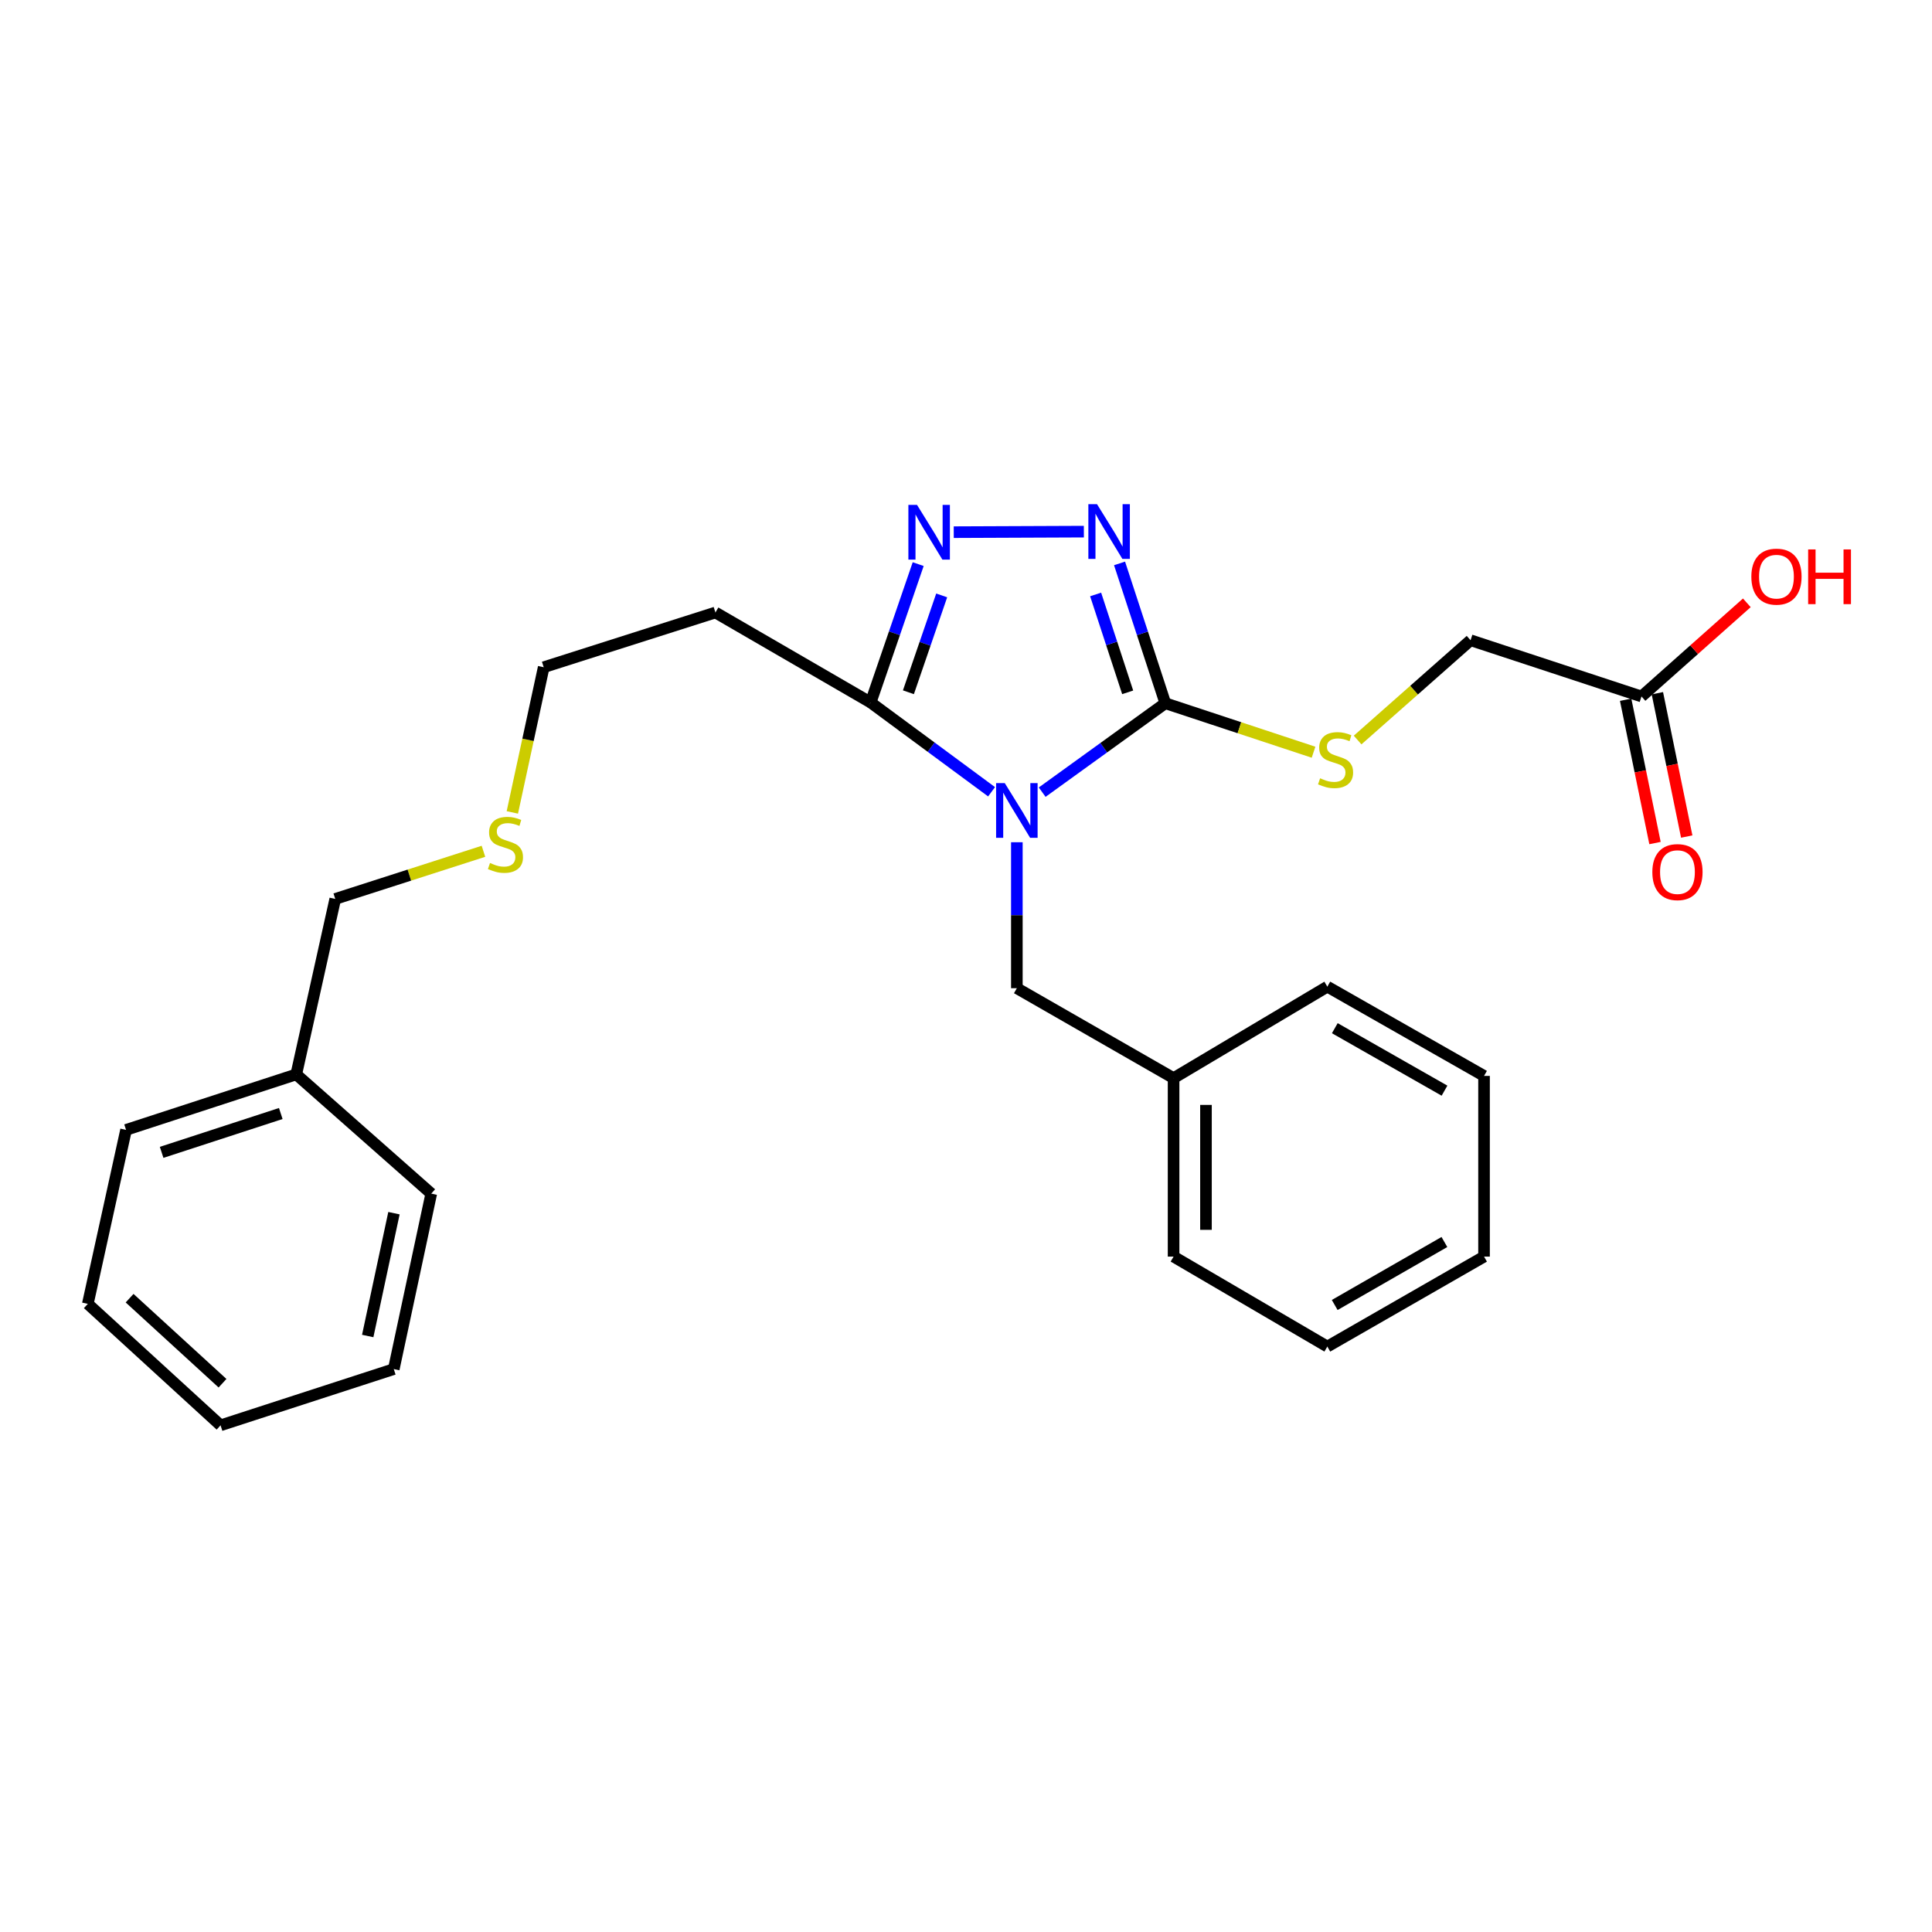 <?xml version='1.0' encoding='iso-8859-1'?>
<svg version='1.1' baseProfile='full'
              xmlns='http://www.w3.org/2000/svg'
                      xmlns:rdkit='http://www.rdkit.org/xml'
                      xmlns:xlink='http://www.w3.org/1999/xlink'
                  xml:space='preserve'
width='1000px' height='1000px' viewBox='0 0 1000 1000'>
<!-- END OF HEADER -->
<rect style='opacity:1.0;fill:#FFFFFF;stroke:none' width='1000' height='1000' x='0' y='0'> </rect>
<path class='bond-0' d='M 539.432,410.017 L 571.301,387.004' style='fill:none;fill-rule:evenodd;stroke:#0000FF;stroke-width:6px;stroke-linecap:butt;stroke-linejoin:miter;stroke-opacity:1' />
<path class='bond-0' d='M 571.301,387.004 L 603.17,363.992' style='fill:none;fill-rule:evenodd;stroke:#000000;stroke-width:6px;stroke-linecap:butt;stroke-linejoin:miter;stroke-opacity:1' />
<path class='bond-3' d='M 513.231,409.817 L 481.94,386.713' style='fill:none;fill-rule:evenodd;stroke:#0000FF;stroke-width:6px;stroke-linecap:butt;stroke-linejoin:miter;stroke-opacity:1' />
<path class='bond-3' d='M 481.94,386.713 L 450.649,363.61' style='fill:none;fill-rule:evenodd;stroke:#000000;stroke-width:6px;stroke-linecap:butt;stroke-linejoin:miter;stroke-opacity:1' />
<path class='bond-5' d='M 526.323,435.943 L 526.323,473.718' style='fill:none;fill-rule:evenodd;stroke:#0000FF;stroke-width:6px;stroke-linecap:butt;stroke-linejoin:miter;stroke-opacity:1' />
<path class='bond-5' d='M 526.323,473.718 L 526.323,511.493' style='fill:none;fill-rule:evenodd;stroke:#000000;stroke-width:6px;stroke-linecap:butt;stroke-linejoin:miter;stroke-opacity:1' />
<path class='bond-1' d='M 603.17,363.992 L 591.323,327.805' style='fill:none;fill-rule:evenodd;stroke:#000000;stroke-width:6px;stroke-linecap:butt;stroke-linejoin:miter;stroke-opacity:1' />
<path class='bond-1' d='M 591.323,327.805 L 579.476,291.618' style='fill:none;fill-rule:evenodd;stroke:#0000FF;stroke-width:6px;stroke-linecap:butt;stroke-linejoin:miter;stroke-opacity:1' />
<path class='bond-1' d='M 583.684,358.352 L 575.39,333.021' style='fill:none;fill-rule:evenodd;stroke:#000000;stroke-width:6px;stroke-linecap:butt;stroke-linejoin:miter;stroke-opacity:1' />
<path class='bond-1' d='M 575.39,333.021 L 567.097,307.69' style='fill:none;fill-rule:evenodd;stroke:#0000FF;stroke-width:6px;stroke-linecap:butt;stroke-linejoin:miter;stroke-opacity:1' />
<path class='bond-4' d='M 603.17,363.992 L 641.529,376.67' style='fill:none;fill-rule:evenodd;stroke:#000000;stroke-width:6px;stroke-linecap:butt;stroke-linejoin:miter;stroke-opacity:1' />
<path class='bond-4' d='M 641.529,376.67 L 679.888,389.348' style='fill:none;fill-rule:evenodd;stroke:#CCCC00;stroke-width:6px;stroke-linecap:butt;stroke-linejoin:miter;stroke-opacity:1' />
<path class='bond-26' d='M 561.005,275.174 L 493.66,275.45' style='fill:none;fill-rule:evenodd;stroke:#0000FF;stroke-width:6px;stroke-linecap:butt;stroke-linejoin:miter;stroke-opacity:1' />
<path class='bond-2' d='M 475.253,291.991 L 462.951,327.8' style='fill:none;fill-rule:evenodd;stroke:#0000FF;stroke-width:6px;stroke-linecap:butt;stroke-linejoin:miter;stroke-opacity:1' />
<path class='bond-2' d='M 462.951,327.8 L 450.649,363.61' style='fill:none;fill-rule:evenodd;stroke:#000000;stroke-width:6px;stroke-linecap:butt;stroke-linejoin:miter;stroke-opacity:1' />
<path class='bond-2' d='M 487.418,308.181 L 478.806,333.247' style='fill:none;fill-rule:evenodd;stroke:#0000FF;stroke-width:6px;stroke-linecap:butt;stroke-linejoin:miter;stroke-opacity:1' />
<path class='bond-2' d='M 478.806,333.247 L 470.195,358.314' style='fill:none;fill-rule:evenodd;stroke:#000000;stroke-width:6px;stroke-linecap:butt;stroke-linejoin:miter;stroke-opacity:1' />
<path class='bond-7' d='M 450.649,363.61 L 370.308,317.032' style='fill:none;fill-rule:evenodd;stroke:#000000;stroke-width:6px;stroke-linecap:butt;stroke-linejoin:miter;stroke-opacity:1' />
<path class='bond-9' d='M 702.699,383.034 L 731.929,357.209' style='fill:none;fill-rule:evenodd;stroke:#CCCC00;stroke-width:6px;stroke-linecap:butt;stroke-linejoin:miter;stroke-opacity:1' />
<path class='bond-9' d='M 731.929,357.209 L 761.159,331.384' style='fill:none;fill-rule:evenodd;stroke:#000000;stroke-width:6px;stroke-linecap:butt;stroke-linejoin:miter;stroke-opacity:1' />
<path class='bond-10' d='M 526.323,511.493 L 607.445,558.043' style='fill:none;fill-rule:evenodd;stroke:#000000;stroke-width:6px;stroke-linecap:butt;stroke-linejoin:miter;stroke-opacity:1' />
<path class='bond-6' d='M 849.64,360.499 L 761.159,331.384' style='fill:none;fill-rule:evenodd;stroke:#000000;stroke-width:6px;stroke-linecap:butt;stroke-linejoin:miter;stroke-opacity:1' />
<path class='bond-8' d='M 841.428,362.182 L 849.028,399.272' style='fill:none;fill-rule:evenodd;stroke:#000000;stroke-width:6px;stroke-linecap:butt;stroke-linejoin:miter;stroke-opacity:1' />
<path class='bond-8' d='M 849.028,399.272 L 856.628,436.362' style='fill:none;fill-rule:evenodd;stroke:#FF0000;stroke-width:6px;stroke-linecap:butt;stroke-linejoin:miter;stroke-opacity:1' />
<path class='bond-8' d='M 857.852,358.816 L 865.451,395.907' style='fill:none;fill-rule:evenodd;stroke:#000000;stroke-width:6px;stroke-linecap:butt;stroke-linejoin:miter;stroke-opacity:1' />
<path class='bond-8' d='M 865.451,395.907 L 873.051,432.997' style='fill:none;fill-rule:evenodd;stroke:#FF0000;stroke-width:6px;stroke-linecap:butt;stroke-linejoin:miter;stroke-opacity:1' />
<path class='bond-11' d='M 849.64,360.499 L 876.898,336.261' style='fill:none;fill-rule:evenodd;stroke:#000000;stroke-width:6px;stroke-linecap:butt;stroke-linejoin:miter;stroke-opacity:1' />
<path class='bond-11' d='M 876.898,336.261 L 904.156,312.023' style='fill:none;fill-rule:evenodd;stroke:#FF0000;stroke-width:6px;stroke-linecap:butt;stroke-linejoin:miter;stroke-opacity:1' />
<path class='bond-14' d='M 370.308,317.032 L 281.418,345.355' style='fill:none;fill-rule:evenodd;stroke:#000000;stroke-width:6px;stroke-linecap:butt;stroke-linejoin:miter;stroke-opacity:1' />
<path class='bond-16' d='M 607.445,558.043 L 607.445,650.417' style='fill:none;fill-rule:evenodd;stroke:#000000;stroke-width:6px;stroke-linecap:butt;stroke-linejoin:miter;stroke-opacity:1' />
<path class='bond-16' d='M 624.21,571.899 L 624.21,636.561' style='fill:none;fill-rule:evenodd;stroke:#000000;stroke-width:6px;stroke-linecap:butt;stroke-linejoin:miter;stroke-opacity:1' />
<path class='bond-17' d='M 607.445,558.043 L 687.022,510.692' style='fill:none;fill-rule:evenodd;stroke:#000000;stroke-width:6px;stroke-linecap:butt;stroke-linejoin:miter;stroke-opacity:1' />
<path class='bond-12' d='M 265.183,420.502 L 273.301,382.928' style='fill:none;fill-rule:evenodd;stroke:#CCCC00;stroke-width:6px;stroke-linecap:butt;stroke-linejoin:miter;stroke-opacity:1' />
<path class='bond-12' d='M 273.301,382.928 L 281.418,345.355' style='fill:none;fill-rule:evenodd;stroke:#000000;stroke-width:6px;stroke-linecap:butt;stroke-linejoin:miter;stroke-opacity:1' />
<path class='bond-15' d='M 250.233,440.628 L 211.88,452.958' style='fill:none;fill-rule:evenodd;stroke:#CCCC00;stroke-width:6px;stroke-linecap:butt;stroke-linejoin:miter;stroke-opacity:1' />
<path class='bond-15' d='M 211.88,452.958 L 173.528,465.288' style='fill:none;fill-rule:evenodd;stroke:#000000;stroke-width:6px;stroke-linecap:butt;stroke-linejoin:miter;stroke-opacity:1' />
<path class='bond-13' d='M 153.345,556.106 L 173.528,465.288' style='fill:none;fill-rule:evenodd;stroke:#000000;stroke-width:6px;stroke-linecap:butt;stroke-linejoin:miter;stroke-opacity:1' />
<path class='bond-18' d='M 153.345,556.106 L 65.246,584.83' style='fill:none;fill-rule:evenodd;stroke:#000000;stroke-width:6px;stroke-linecap:butt;stroke-linejoin:miter;stroke-opacity:1' />
<path class='bond-18' d='M 145.327,576.354 L 83.658,596.46' style='fill:none;fill-rule:evenodd;stroke:#000000;stroke-width:6px;stroke-linecap:butt;stroke-linejoin:miter;stroke-opacity:1' />
<path class='bond-19' d='M 153.345,556.106 L 223.217,617.819' style='fill:none;fill-rule:evenodd;stroke:#000000;stroke-width:6px;stroke-linecap:butt;stroke-linejoin:miter;stroke-opacity:1' />
<path class='bond-21' d='M 607.445,650.417 L 687.022,696.986' style='fill:none;fill-rule:evenodd;stroke:#000000;stroke-width:6px;stroke-linecap:butt;stroke-linejoin:miter;stroke-opacity:1' />
<path class='bond-22' d='M 687.022,510.692 L 768.135,556.889' style='fill:none;fill-rule:evenodd;stroke:#000000;stroke-width:6px;stroke-linecap:butt;stroke-linejoin:miter;stroke-opacity:1' />
<path class='bond-22' d='M 690.892,532.19 L 747.672,564.527' style='fill:none;fill-rule:evenodd;stroke:#000000;stroke-width:6px;stroke-linecap:butt;stroke-linejoin:miter;stroke-opacity:1' />
<path class='bond-23' d='M 65.246,584.83 L 45.455,674.875' style='fill:none;fill-rule:evenodd;stroke:#000000;stroke-width:6px;stroke-linecap:butt;stroke-linejoin:miter;stroke-opacity:1' />
<path class='bond-20' d='M 223.217,617.819 L 203.816,708.637' style='fill:none;fill-rule:evenodd;stroke:#000000;stroke-width:6px;stroke-linecap:butt;stroke-linejoin:miter;stroke-opacity:1' />
<path class='bond-20' d='M 203.912,627.939 L 190.331,691.512' style='fill:none;fill-rule:evenodd;stroke:#000000;stroke-width:6px;stroke-linecap:butt;stroke-linejoin:miter;stroke-opacity:1' />
<path class='bond-24' d='M 203.816,708.637 L 114.162,737.752' style='fill:none;fill-rule:evenodd;stroke:#000000;stroke-width:6px;stroke-linecap:butt;stroke-linejoin:miter;stroke-opacity:1' />
<path class='bond-27' d='M 687.022,696.986 L 768.135,650.417' style='fill:none;fill-rule:evenodd;stroke:#000000;stroke-width:6px;stroke-linecap:butt;stroke-linejoin:miter;stroke-opacity:1' />
<path class='bond-27' d='M 690.842,675.461 L 747.621,642.863' style='fill:none;fill-rule:evenodd;stroke:#000000;stroke-width:6px;stroke-linecap:butt;stroke-linejoin:miter;stroke-opacity:1' />
<path class='bond-25' d='M 768.135,556.889 L 768.135,650.417' style='fill:none;fill-rule:evenodd;stroke:#000000;stroke-width:6px;stroke-linecap:butt;stroke-linejoin:miter;stroke-opacity:1' />
<path class='bond-28' d='M 45.455,674.875 L 114.162,737.752' style='fill:none;fill-rule:evenodd;stroke:#000000;stroke-width:6px;stroke-linecap:butt;stroke-linejoin:miter;stroke-opacity:1' />
<path class='bond-28' d='M 67.079,671.939 L 115.174,715.953' style='fill:none;fill-rule:evenodd;stroke:#000000;stroke-width:6px;stroke-linecap:butt;stroke-linejoin:miter;stroke-opacity:1' />
<path  class='atom-0' d='M 520.063 405.323
L 529.343 420.323
Q 530.263 421.803, 531.743 424.483
Q 533.223 427.163, 533.303 427.323
L 533.303 405.323
L 537.063 405.323
L 537.063 433.643
L 533.183 433.643
L 523.223 417.243
Q 522.063 415.323, 520.823 413.123
Q 519.623 410.923, 519.263 410.243
L 519.263 433.643
L 515.583 433.643
L 515.583 405.323
L 520.063 405.323
' fill='#0000FF'/>
<path  class='atom-2' d='M 567.814 260.96
L 577.094 275.96
Q 578.014 277.44, 579.494 280.12
Q 580.974 282.8, 581.054 282.96
L 581.054 260.96
L 584.814 260.96
L 584.814 289.28
L 580.934 289.28
L 570.974 272.88
Q 569.814 270.96, 568.574 268.76
Q 567.374 266.56, 567.014 265.88
L 567.014 289.28
L 563.334 289.28
L 563.334 260.96
L 567.814 260.96
' fill='#0000FF'/>
<path  class='atom-3' d='M 474.658 261.342
L 483.938 276.342
Q 484.858 277.822, 486.338 280.502
Q 487.818 283.182, 487.898 283.342
L 487.898 261.342
L 491.658 261.342
L 491.658 289.662
L 487.778 289.662
L 477.818 273.262
Q 476.658 271.342, 475.418 269.142
Q 474.218 266.942, 473.858 266.262
L 473.858 289.662
L 470.178 289.662
L 470.178 261.342
L 474.658 261.342
' fill='#0000FF'/>
<path  class='atom-5' d='M 683.288 402.836
Q 683.608 402.956, 684.928 403.516
Q 686.248 404.076, 687.688 404.436
Q 689.168 404.756, 690.608 404.756
Q 693.288 404.756, 694.848 403.476
Q 696.408 402.156, 696.408 399.876
Q 696.408 398.316, 695.608 397.356
Q 694.848 396.396, 693.648 395.876
Q 692.448 395.356, 690.448 394.756
Q 687.928 393.996, 686.408 393.276
Q 684.928 392.556, 683.848 391.036
Q 682.808 389.516, 682.808 386.956
Q 682.808 383.396, 685.208 381.196
Q 687.648 378.996, 692.448 378.996
Q 695.728 378.996, 699.448 380.556
L 698.528 383.636
Q 695.128 382.236, 692.568 382.236
Q 689.808 382.236, 688.288 383.396
Q 686.768 384.516, 686.808 386.476
Q 686.808 387.996, 687.568 388.916
Q 688.368 389.836, 689.488 390.356
Q 690.648 390.876, 692.568 391.476
Q 695.128 392.276, 696.648 393.076
Q 698.168 393.876, 699.248 395.516
Q 700.368 397.116, 700.368 399.876
Q 700.368 403.796, 697.728 405.916
Q 695.128 407.996, 690.768 407.996
Q 688.248 407.996, 686.328 407.436
Q 684.448 406.916, 682.208 405.996
L 683.288 402.836
' fill='#CCCC00'/>
<path  class='atom-9' d='M 855.249 451.397
Q 855.249 444.597, 858.609 440.797
Q 861.969 436.997, 868.249 436.997
Q 874.529 436.997, 877.889 440.797
Q 881.249 444.597, 881.249 451.397
Q 881.249 458.277, 877.849 462.197
Q 874.449 466.077, 868.249 466.077
Q 862.009 466.077, 858.609 462.197
Q 855.249 458.317, 855.249 451.397
M 868.249 462.877
Q 872.569 462.877, 874.889 459.997
Q 877.249 457.077, 877.249 451.397
Q 877.249 445.837, 874.889 443.037
Q 872.569 440.197, 868.249 440.197
Q 863.929 440.197, 861.569 442.997
Q 859.249 445.797, 859.249 451.397
Q 859.249 457.117, 861.569 459.997
Q 863.929 462.877, 868.249 462.877
' fill='#FF0000'/>
<path  class='atom-12' d='M 906.493 298.466
Q 906.493 291.666, 909.853 287.866
Q 913.213 284.066, 919.493 284.066
Q 925.773 284.066, 929.133 287.866
Q 932.493 291.666, 932.493 298.466
Q 932.493 305.346, 929.093 309.266
Q 925.693 313.146, 919.493 313.146
Q 913.253 313.146, 909.853 309.266
Q 906.493 305.386, 906.493 298.466
M 919.493 309.946
Q 923.813 309.946, 926.133 307.066
Q 928.493 304.146, 928.493 298.466
Q 928.493 292.906, 926.133 290.106
Q 923.813 287.266, 919.493 287.266
Q 915.173 287.266, 912.813 290.066
Q 910.493 292.866, 910.493 298.466
Q 910.493 304.186, 912.813 307.066
Q 915.173 309.946, 919.493 309.946
' fill='#FF0000'/>
<path  class='atom-12' d='M 935.893 284.386
L 939.733 284.386
L 939.733 296.426
L 954.213 296.426
L 954.213 284.386
L 958.053 284.386
L 958.053 312.706
L 954.213 312.706
L 954.213 299.626
L 939.733 299.626
L 939.733 312.706
L 935.893 312.706
L 935.893 284.386
' fill='#FF0000'/>
<path  class='atom-13' d='M 253.626 446.685
Q 253.946 446.805, 255.266 447.365
Q 256.586 447.925, 258.026 448.285
Q 259.506 448.605, 260.946 448.605
Q 263.626 448.605, 265.186 447.325
Q 266.746 446.005, 266.746 443.725
Q 266.746 442.165, 265.946 441.205
Q 265.186 440.245, 263.986 439.725
Q 262.786 439.205, 260.786 438.605
Q 258.266 437.845, 256.746 437.125
Q 255.266 436.405, 254.186 434.885
Q 253.146 433.365, 253.146 430.805
Q 253.146 427.245, 255.546 425.045
Q 257.986 422.845, 262.786 422.845
Q 266.066 422.845, 269.786 424.405
L 268.866 427.485
Q 265.466 426.085, 262.906 426.085
Q 260.146 426.085, 258.626 427.245
Q 257.106 428.365, 257.146 430.325
Q 257.146 431.845, 257.906 432.765
Q 258.706 433.685, 259.826 434.205
Q 260.986 434.725, 262.906 435.325
Q 265.466 436.125, 266.986 436.925
Q 268.506 437.725, 269.586 439.365
Q 270.706 440.965, 270.706 443.725
Q 270.706 447.645, 268.066 449.765
Q 265.466 451.845, 261.106 451.845
Q 258.586 451.845, 256.666 451.285
Q 254.786 450.765, 252.546 449.845
L 253.626 446.685
' fill='#CCCC00'/>
</svg>

